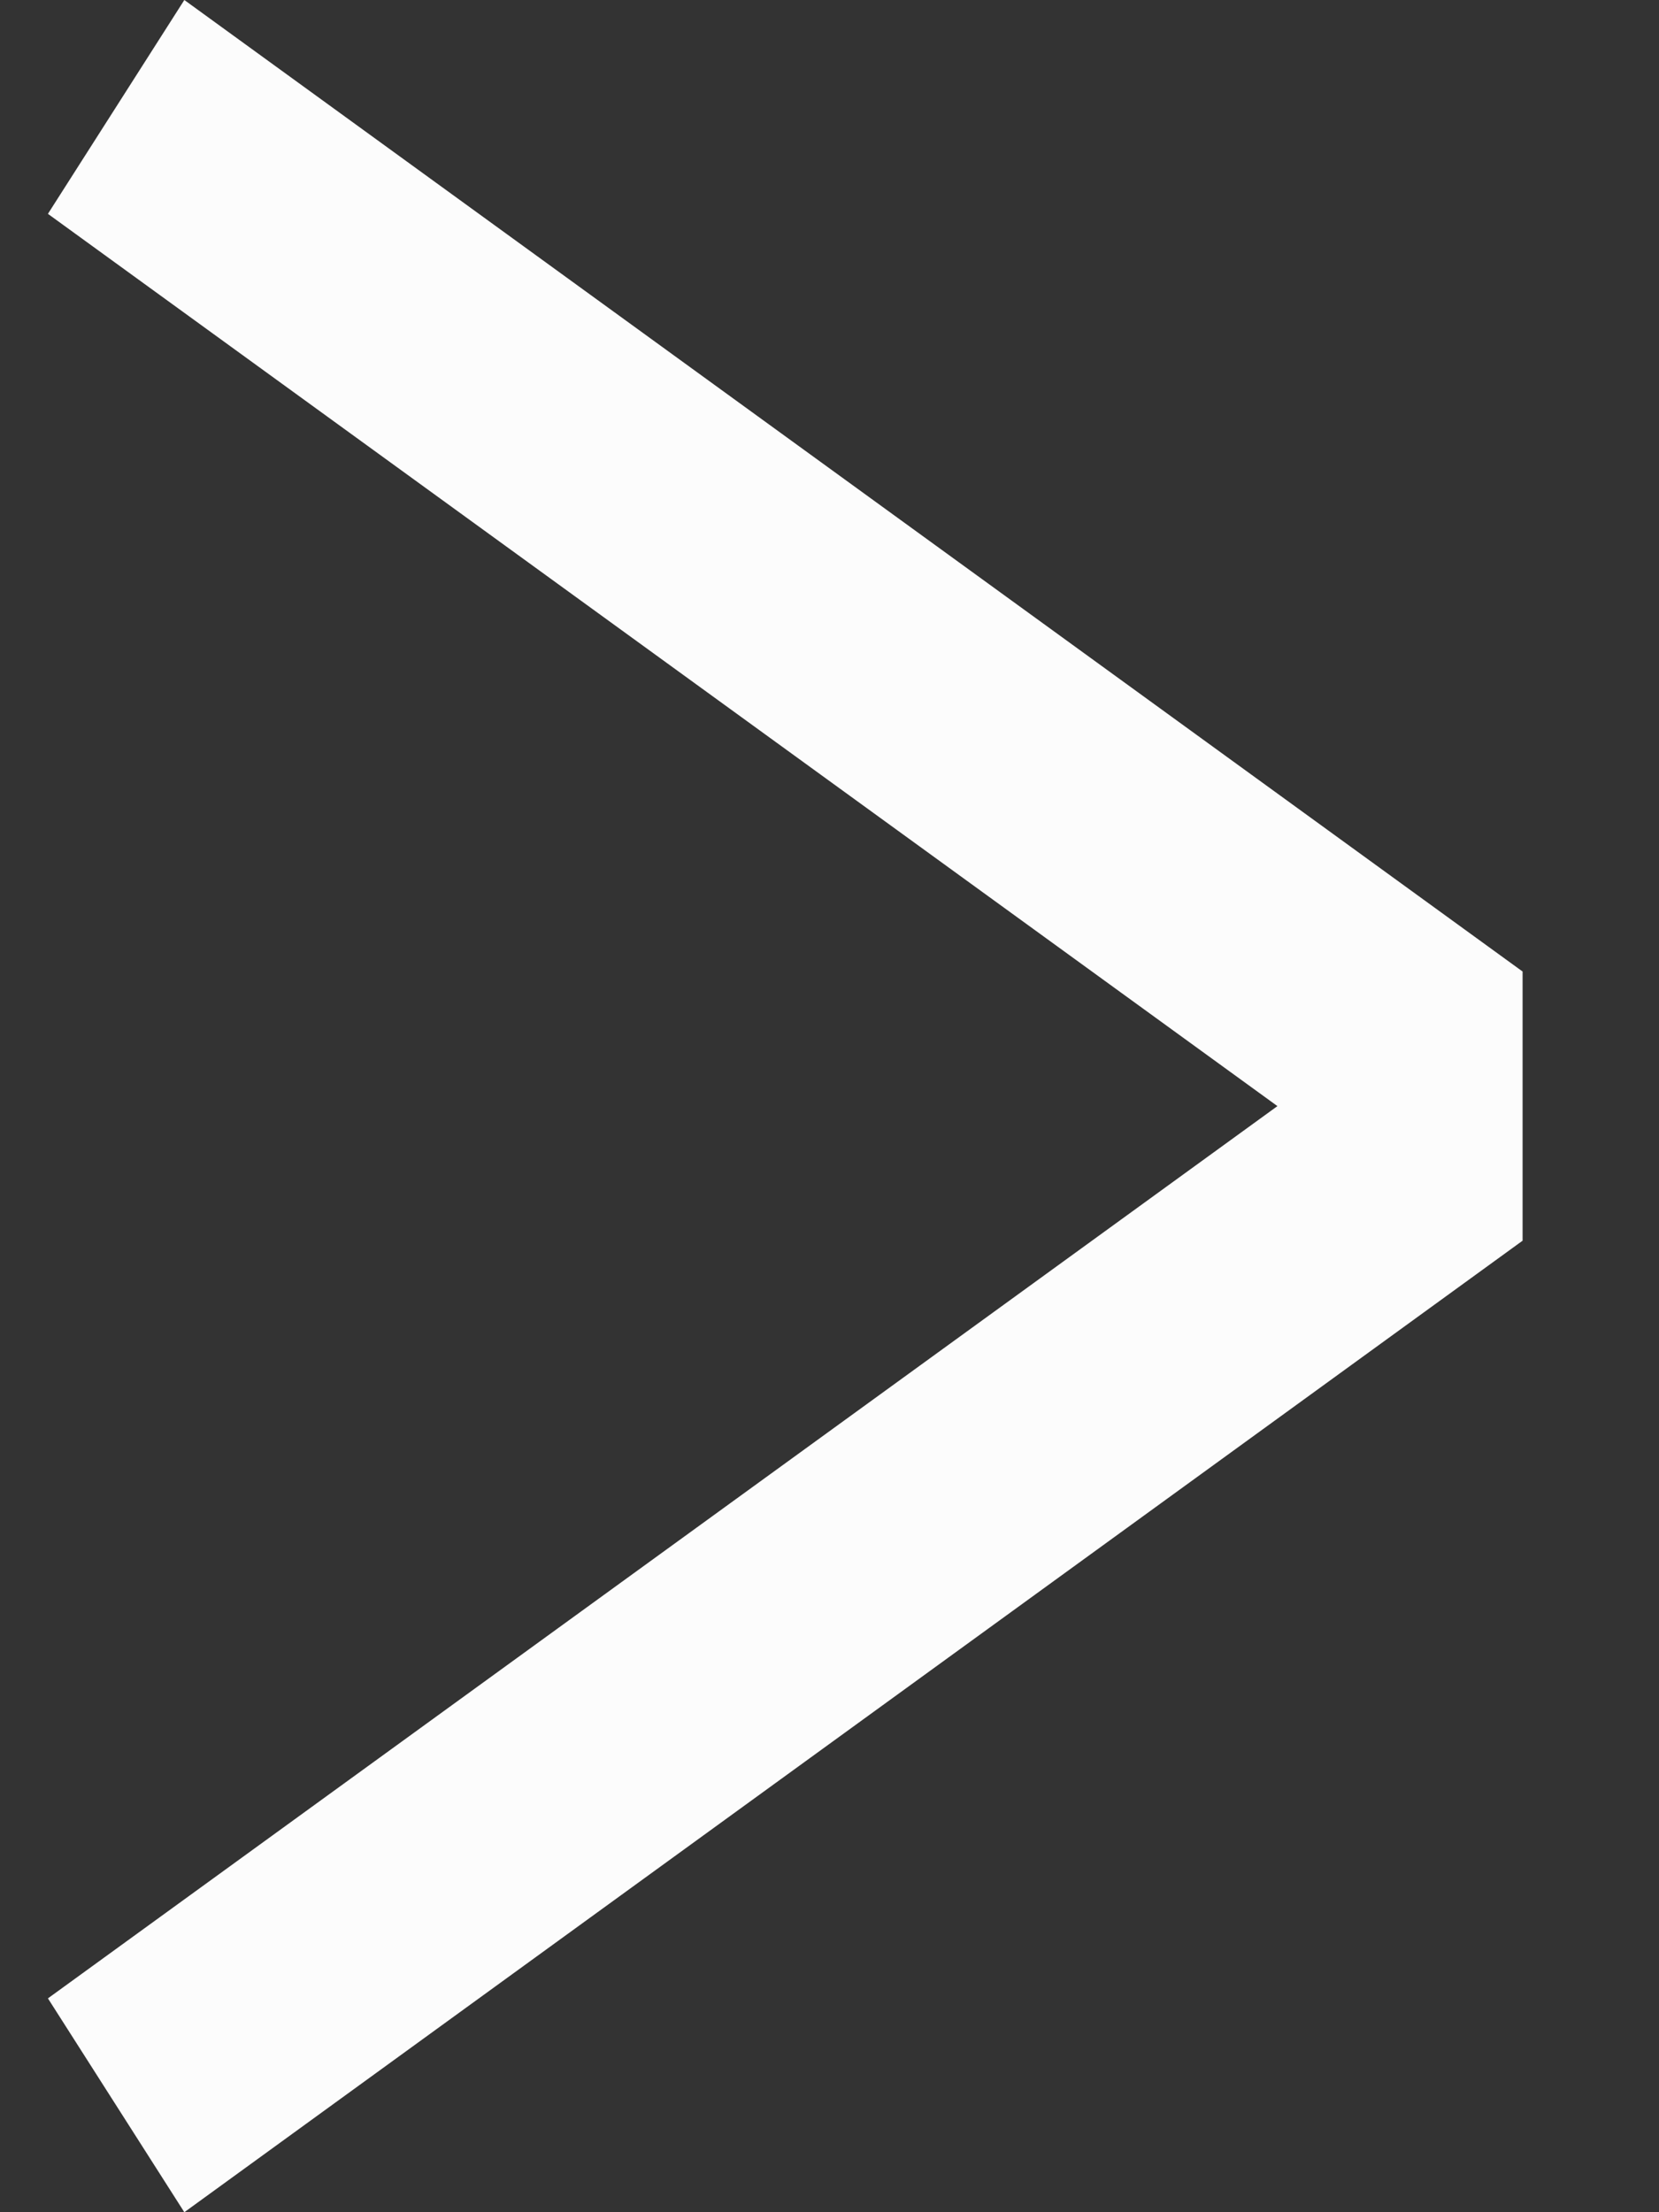 <svg width="9" height="12" viewBox="0 0 9 12" fill="none" xmlns="http://www.w3.org/2000/svg">
<rect x="0" y="0" width="9" height="12" fill="#333333" stroke="none"/>
<path d="M1 0L0.26 1.16L6.93 6L0.26 10.84L1 12L8.26 6.73V5.27L1 0Z" fill="#FCFCFC"/>
</svg>
